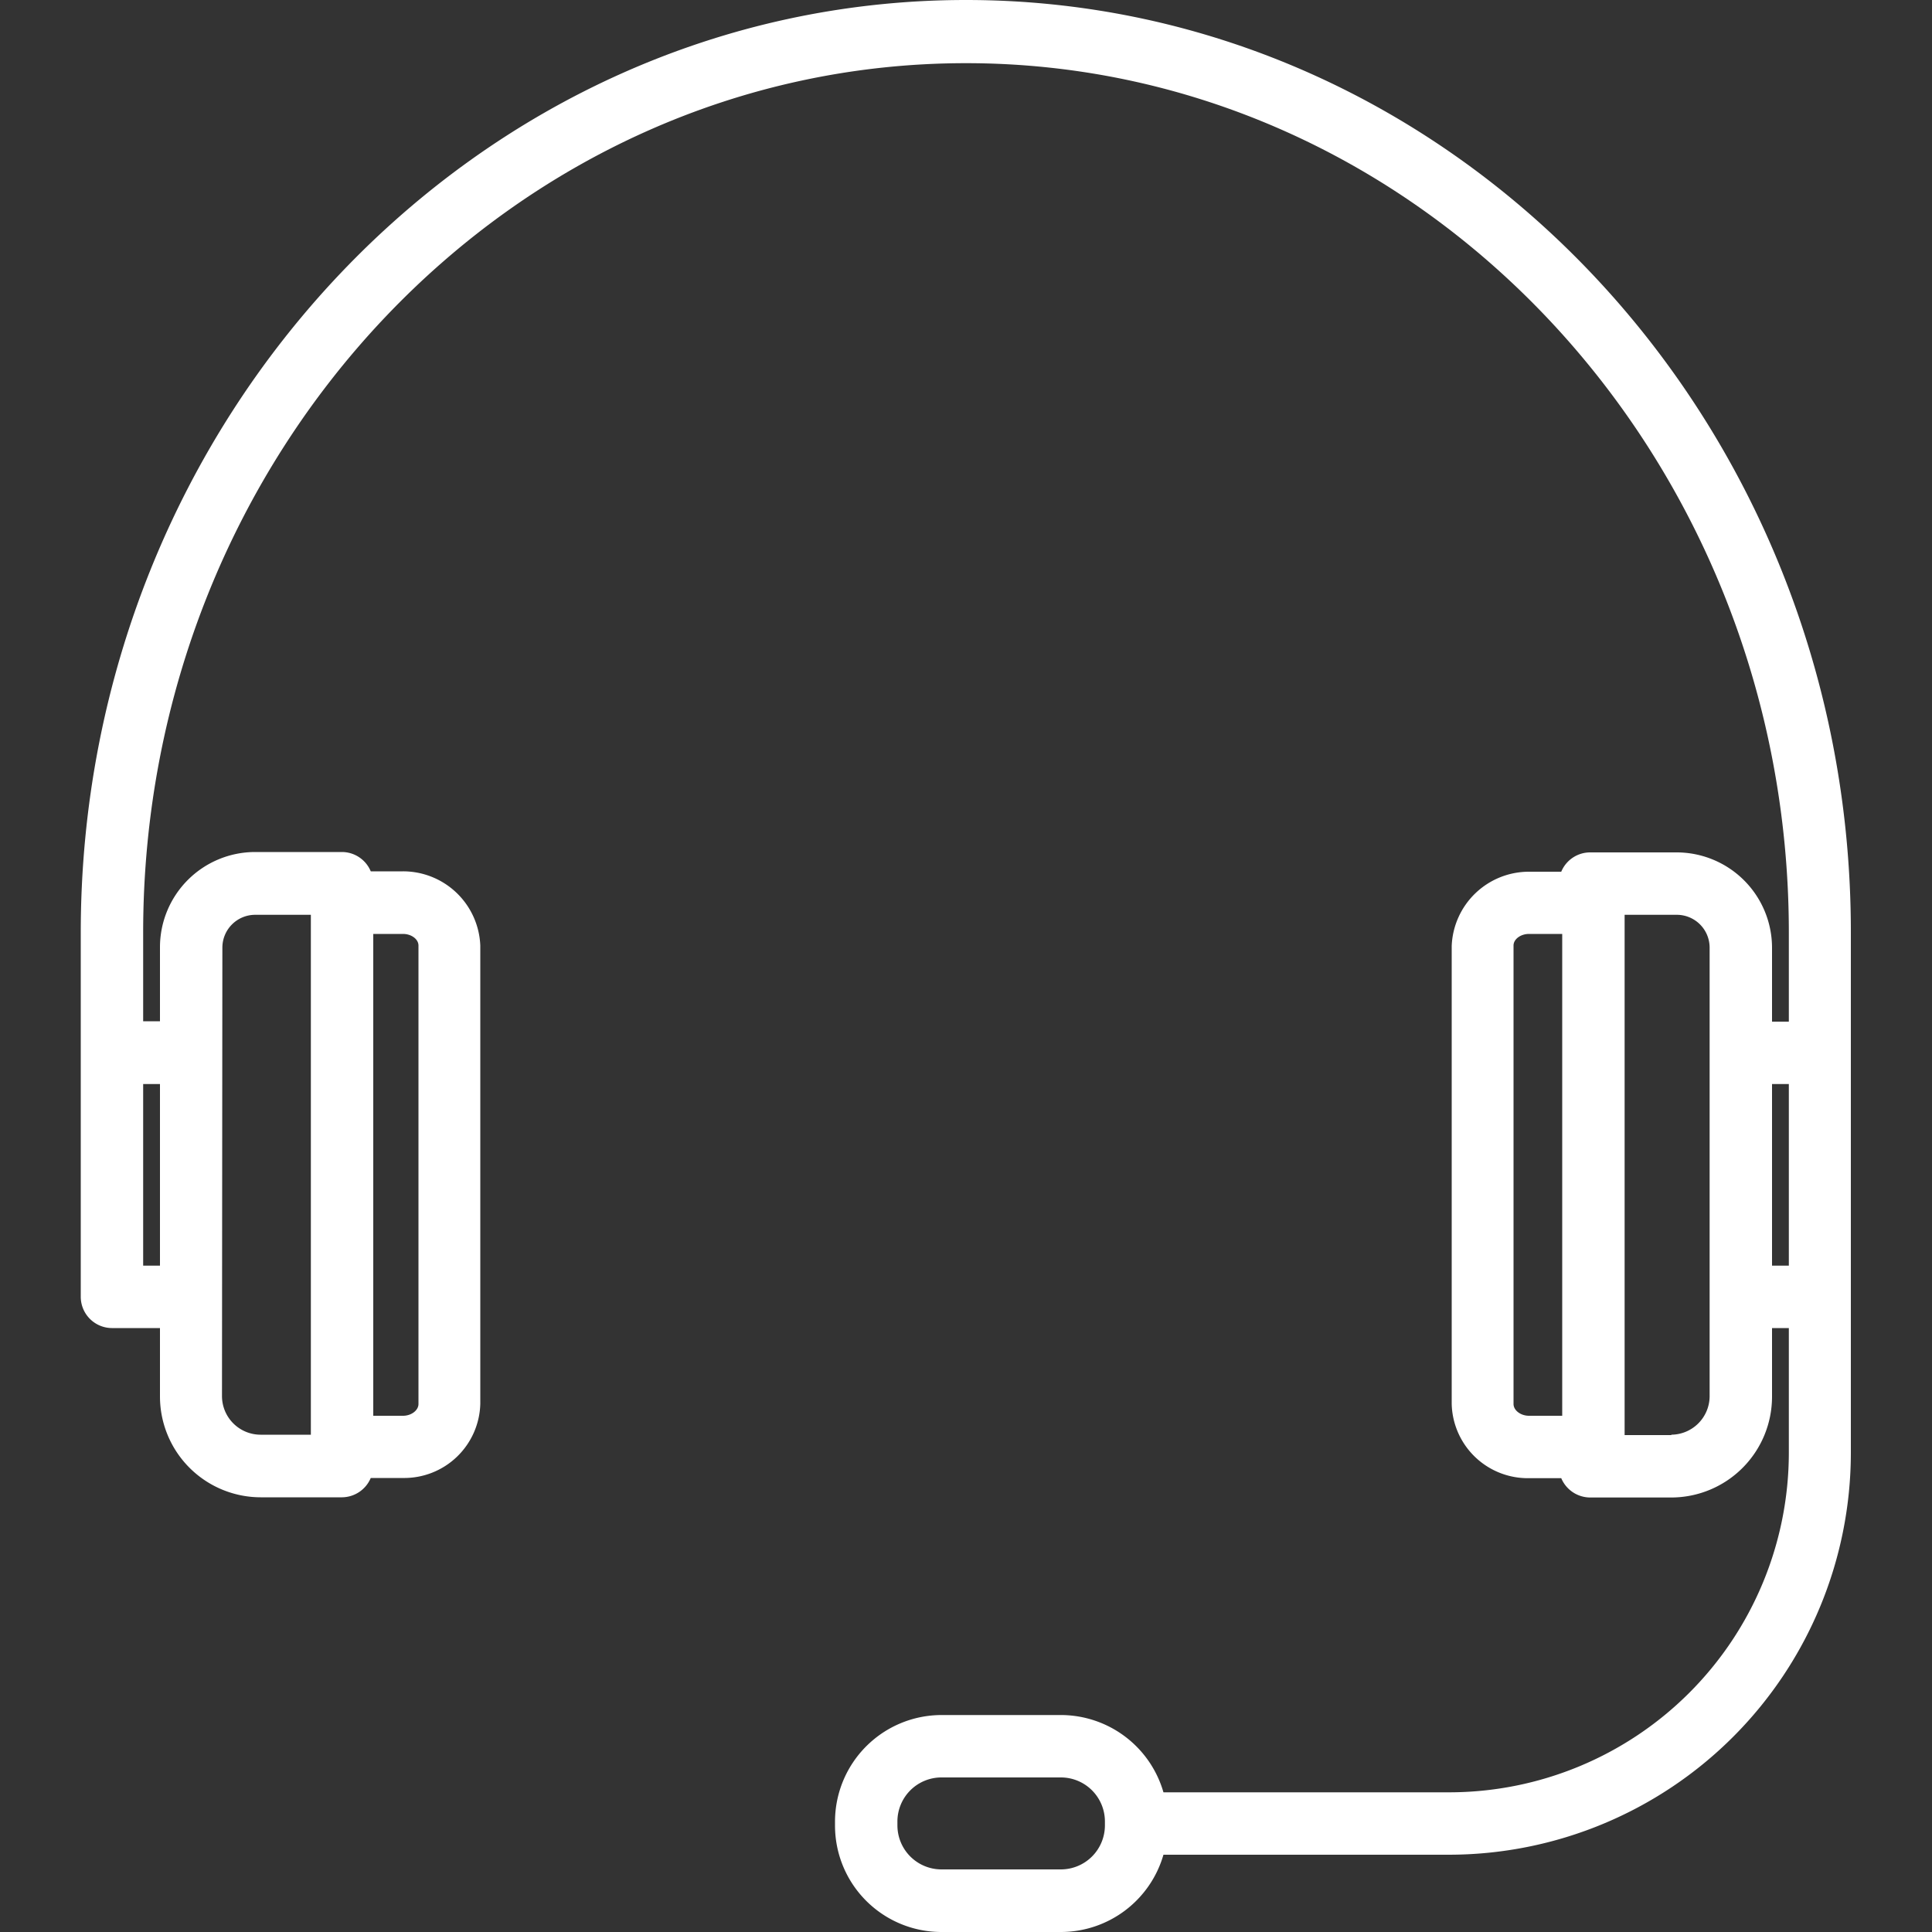 <svg id="Capa_1" data-name="Capa 1" xmlns="http://www.w3.org/2000/svg" viewBox="0 0 100 100"><rect x="0" y="0" width="100" height="100" fill="#333333" stroke="none"/><title>pcc_icons_set</title><path d="M50,0C24.73,0,4.18,21.66,4.18,48.27V67.12a1.62,1.62,0,0,0,1.61,1.62H8.28v3.55a5.22,5.22,0,0,0,5.21,5.21h4.22a1.63,1.63,0,0,0,1.48-1h1.67a3.94,3.94,0,0,0,4-3.84V48.94a4,4,0,0,0-4-3.84H19.19a1.62,1.62,0,0,0-1.48-1h-4.5a4.93,4.93,0,0,0-4.93,4.93v3.83H7.41V48.27c0-24.83,19.1-45,42.59-45s42.59,20.21,42.59,45v4.61h-.87V49.05a4.94,4.94,0,0,0-4.93-4.93h-4.5a1.62,1.62,0,0,0-1.48,1H79.14a4,4,0,0,0-4,3.84V72.67a3.94,3.94,0,0,0,4,3.84h1.67a1.63,1.63,0,0,0,1.48,1h4.22a5.22,5.22,0,0,0,5.21-5.21V68.74h.87V75.2A17.59,17.59,0,0,1,75,92.77H60.22a5.53,5.53,0,0,0-5.31-4H48.73a5.52,5.52,0,0,0-5.51,5.52v.2A5.51,5.51,0,0,0,48.73,100h6.19a5.53,5.53,0,0,0,5.3-4H75a20.82,20.82,0,0,0,20.8-20.8V48.27C95.82,21.66,75.27,0,50,0ZM92.59,56.11v9.4h-.87v-9.4ZM7.41,65.51v-9.4h.87v9.4Zm4.1-16.46a1.7,1.7,0,0,1,1.7-1.7h2.88V74.26h-2.6a2,2,0,0,1-2-2Zm7.81,24.23V48.34h1.54c.43,0,.8.27.8.6V72.67c0,.33-.37.61-.8.61Zm67.19,1H84.09V47.35h2.7a1.7,1.7,0,0,1,1.7,1.7V72.29A2,2,0,0,1,86.51,74.26ZM78.34,48.94c0-.33.37-.6.8-.6h1.72V73.28H79.14c-.43,0-.8-.28-.8-.61ZM46.45,94.29A2.28,2.28,0,0,1,48.73,92h6.18a2.28,2.28,0,0,1,2.28,2.28v.2a2.28,2.28,0,0,1-2.28,2.28H48.73a2.28,2.28,0,0,1-2.28-2.28Z"  style="fill:#ffffff;fill-opacity:1"/></svg>

